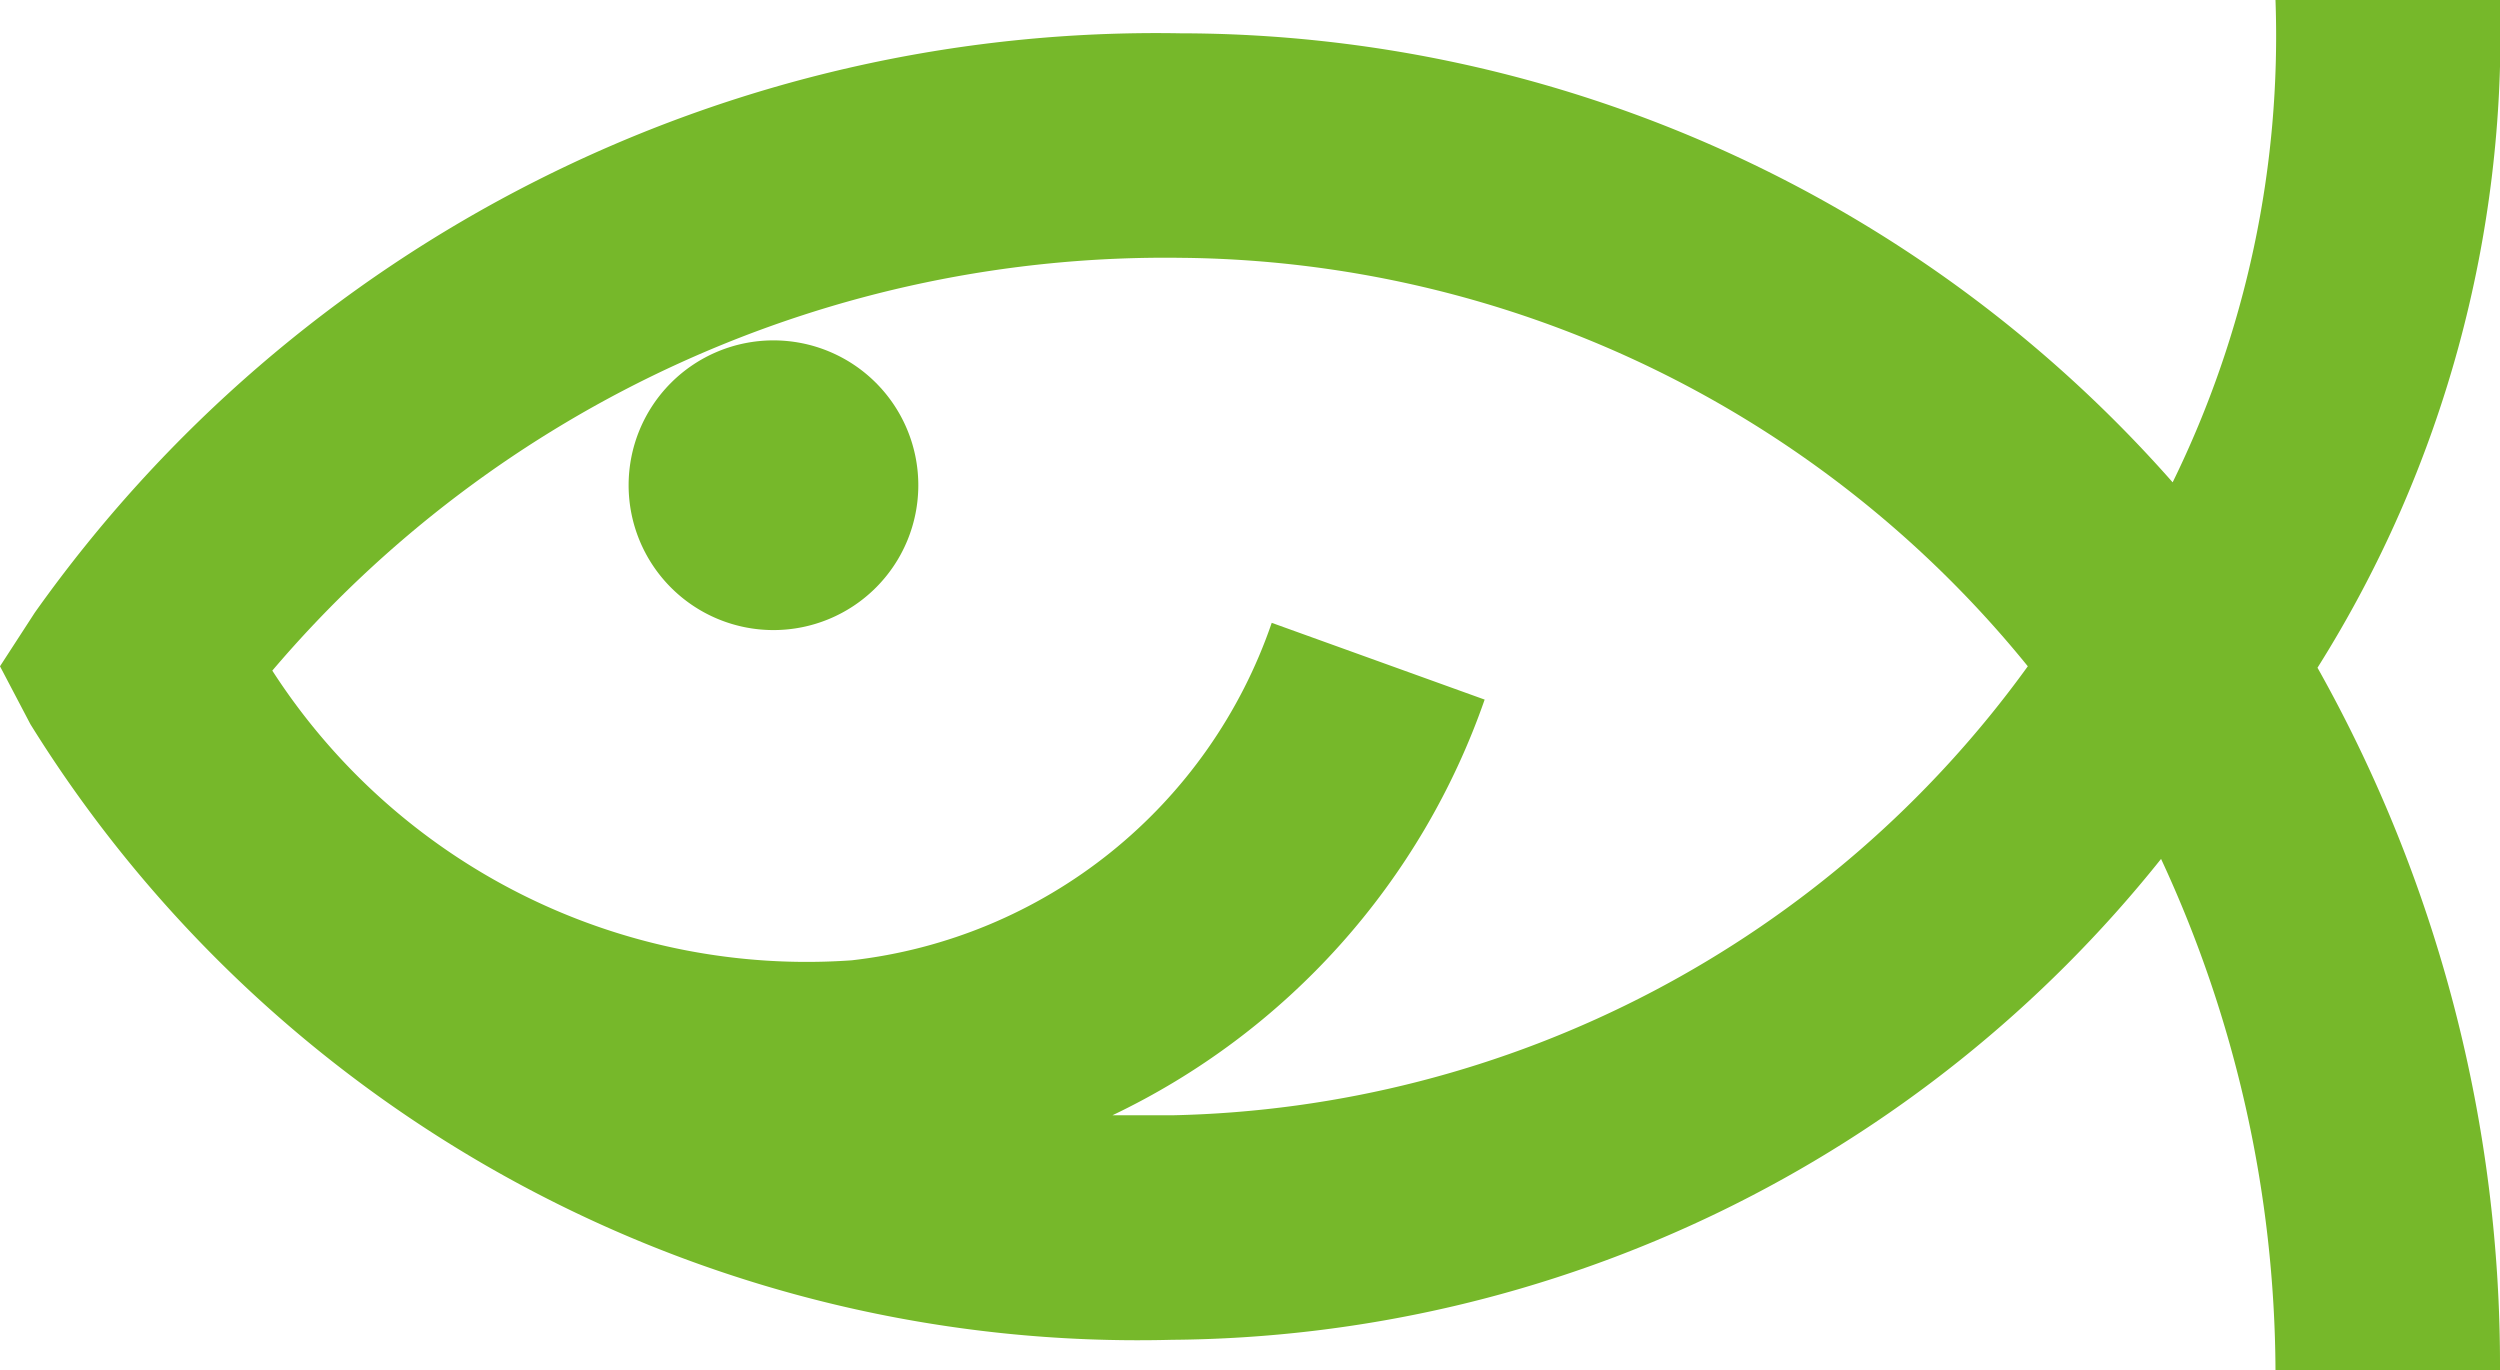 <svg xmlns="http://www.w3.org/2000/svg" viewBox="0 0 17.26 9.46"><defs><style>.cls-1{fill:#76b82a;}</style></defs><title>Middel 2</title><g id="Laag_2" data-name="Laag 2"><g id="vissen"><path class="cls-1" d="M5.34,2.35a1,1,0,1,0,1,1A1,1,0,0,0,5.34,2.35Z"/><path class="cls-1" d="M17.26,0H15.71A7,7,0,0,1,15,3.33,9.14,9.14,0,0,0,8.15.23a9.49,9.49,0,0,0-7.91,4L0,4.6.21,5A9,9,0,0,0,8.09,9.25a8.82,8.82,0,0,0,6.83-3.32,8.45,8.45,0,0,1,.79,3.53h1.55A9.83,9.83,0,0,0,16,4.61,8.22,8.22,0,0,0,17.26,0ZM8.09,7.7l-.41,0a5,5,0,0,0,2.57-2.87L8.78,4.3a3.48,3.48,0,0,1-2.9,2.33,4.39,4.39,0,0,1-4-2A8.09,8.09,0,0,1,8.15,1.78,7.61,7.61,0,0,1,14,4.6,7.48,7.48,0,0,1,8.09,7.7Z"/></g></g></svg>